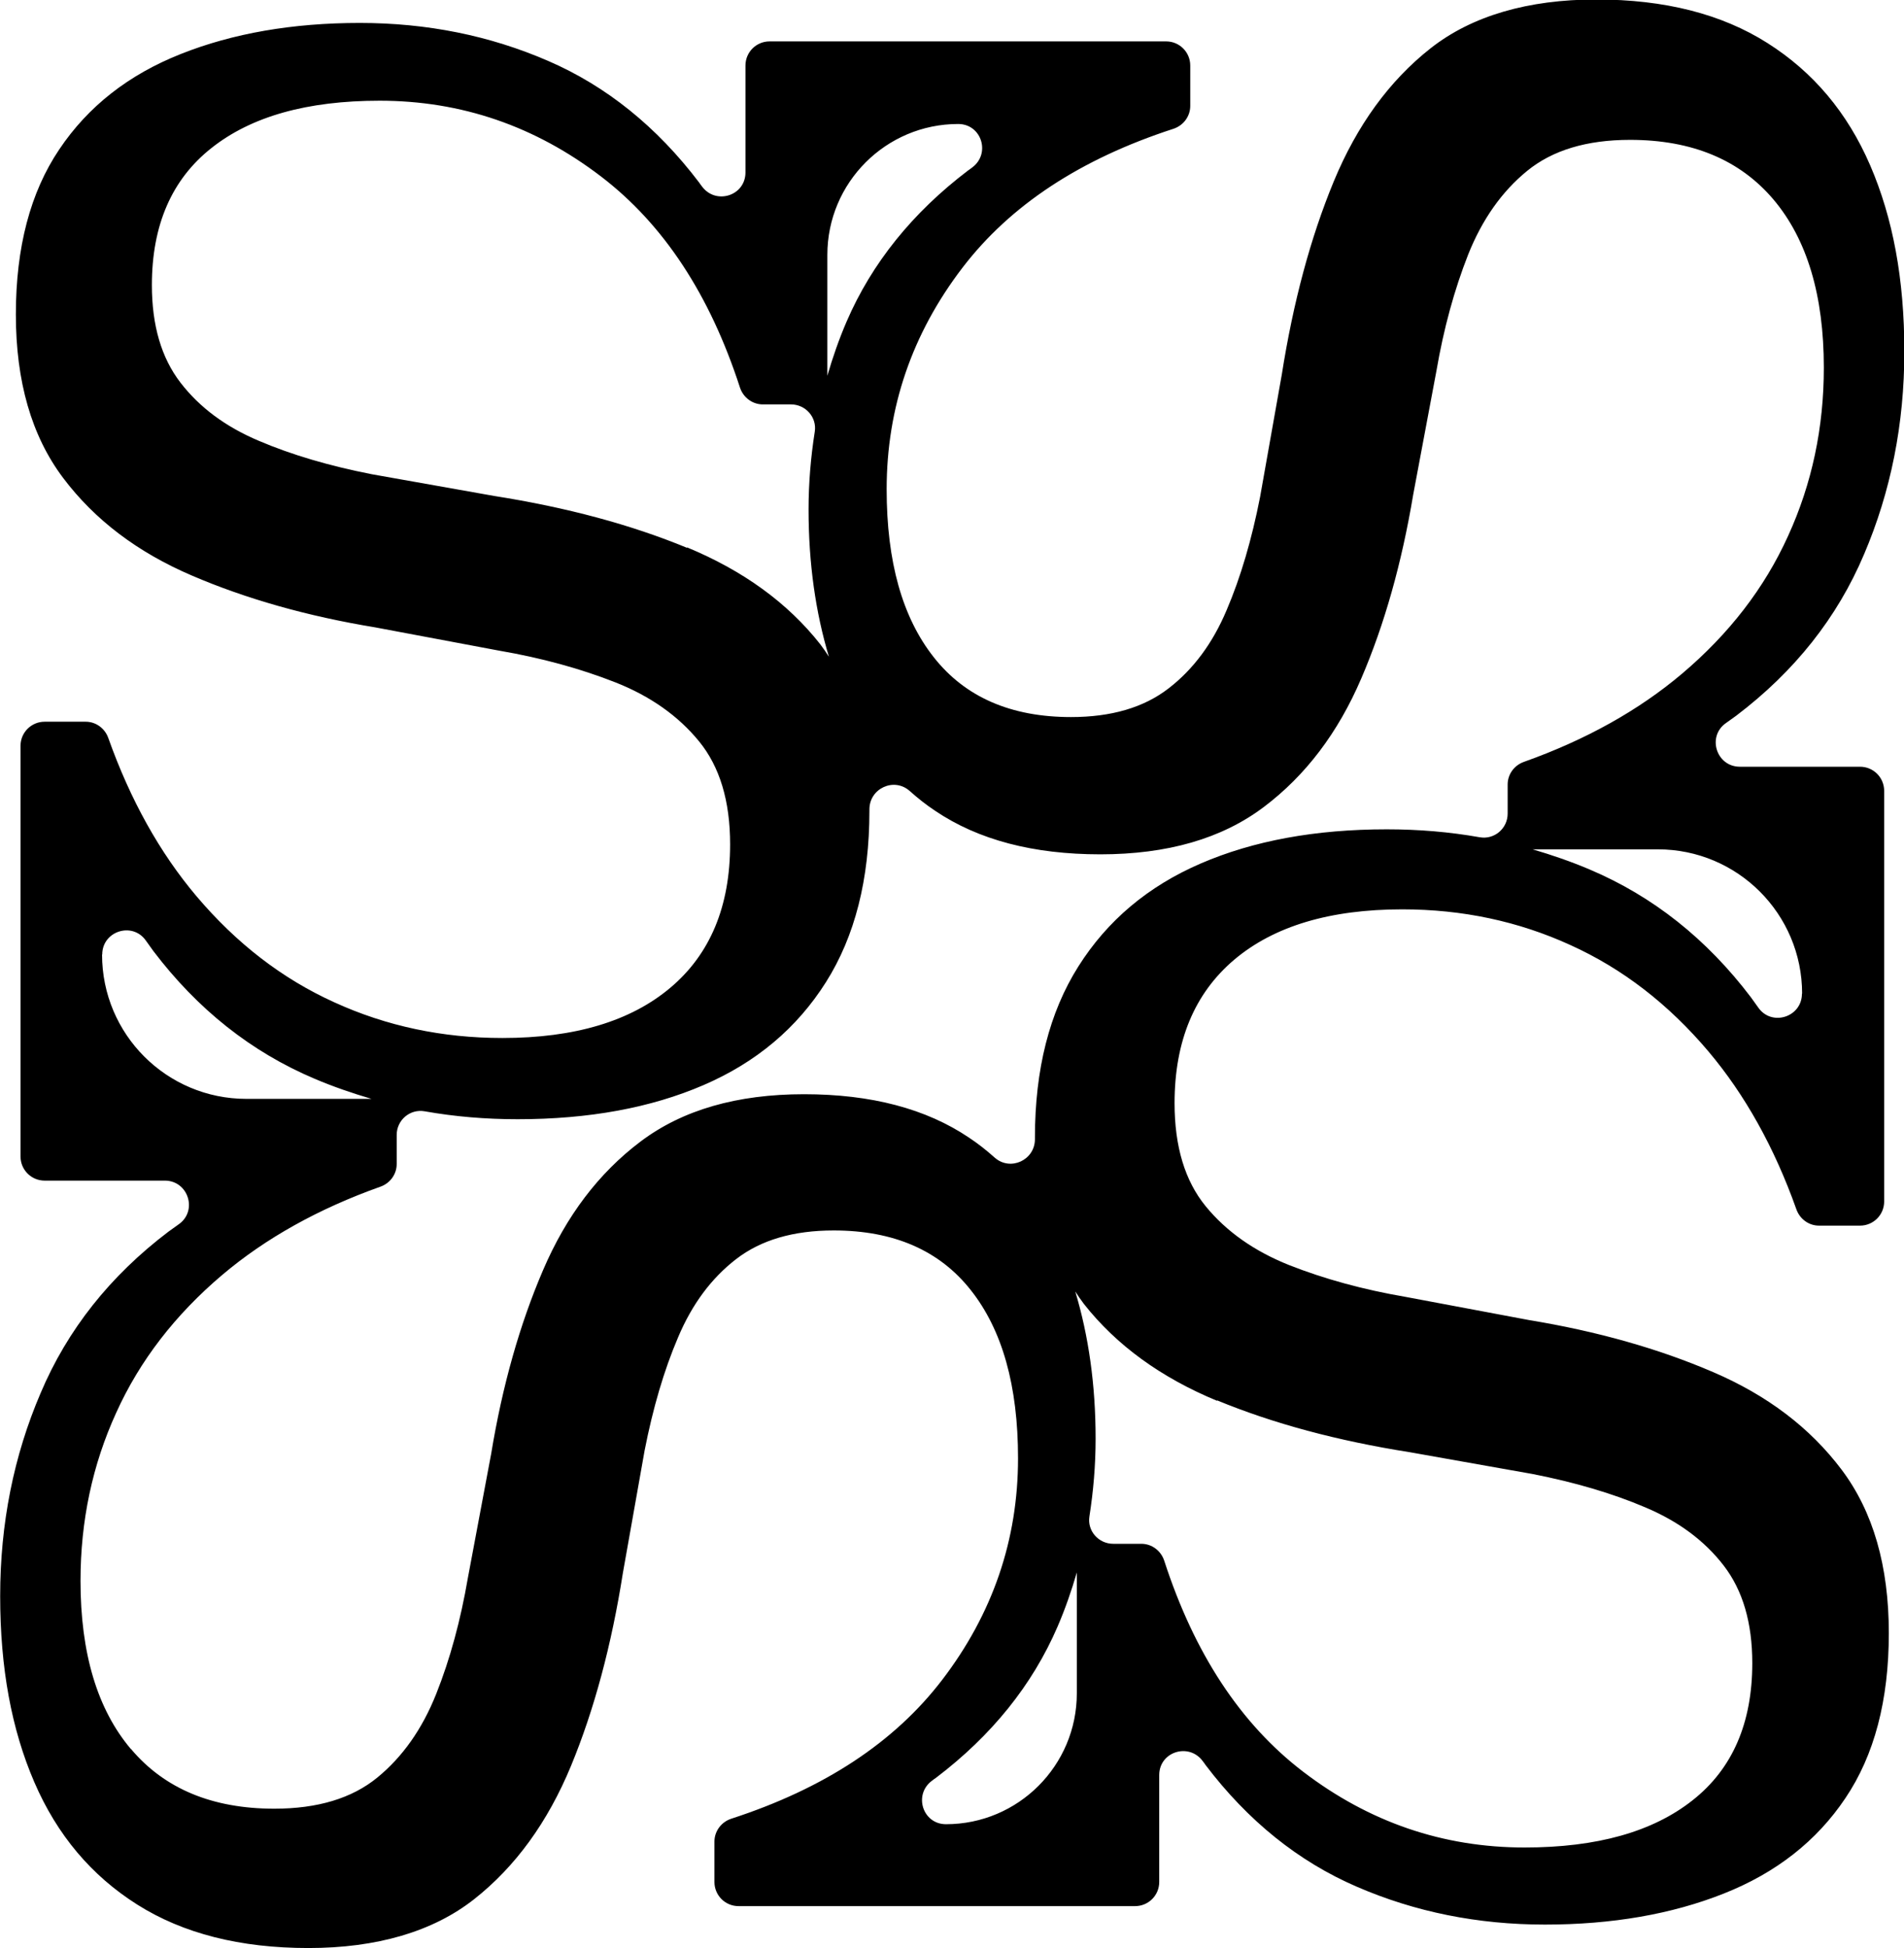 <svg viewBox="0 0 110.44 112.97" version="1.1" xmlns="http://www.w3.org/2000/svg" id="Livello_1">
  
  <rect x="0" y="0" width="110.44" height="112.97" fill="#808080" stroke="none"/>
  
  <defs>
    <style>
      .st0 {
        fill: #fff;
        stroke: #000;
        stroke-miterlimit: 10;
      }
    </style>
  </defs>
  <rect height="178.5" width="178.5" y="-29.06" x="-35.52" class="st0"></rect>
  <path d="M7.59,101.42c-1.95-2.31-2.92-5.56-2.92-9.75,0-3.48.69-6.73,2.07-9.75,1.37-3.03,3.43-5.69,6.16-8,2.51-2.12,5.57-3.83,9.17-5.11.56-.2.94-.72.94-1.31v-1.69c0-.86.77-1.52,1.62-1.37,1.75.31,3.54.46,5.39.46,4.14,0,7.73-.66,10.79-1.98,3.06-1.32,5.42-3.31,7.1-5.97s2.52-5.97,2.52-9.93v-.09c0-1.21,1.42-1.87,2.33-1.07.47.42.96.81,1.49,1.16,2.49,1.68,5.68,2.52,9.57,2.52s7.05-.91,9.48-2.74,4.31-4.31,5.66-7.46c1.35-3.14,2.35-6.7,3.01-10.65l1.35-7.19c.42-2.45,1.04-4.71,1.84-6.74.81-2.03,1.95-3.65,3.42-4.85,1.47-1.2,3.46-1.8,5.97-1.8,3.6,0,6.37,1.16,8.32,3.46,1.95,2.31,2.92,5.56,2.92,9.75,0,3.48-.69,6.73-2.07,9.75-1.37,3.03-3.43,5.69-6.16,8-2.51,2.12-5.57,3.83-9.17,5.11-.56.2-.94.72-.94,1.31v1.69c0,.86-.77,1.52-1.62,1.37-1.75-.31-3.54-.46-5.39-.46-4.14,0-7.73.66-10.79,1.98s-5.42,3.31-7.1,5.97-2.52,5.97-2.52,9.93v.09c0,1.21-1.42,1.87-2.33,1.07-.47-.42-.96-.81-1.49-1.16-2.49-1.68-5.68-2.52-9.57-2.52s-7.05.91-9.48,2.74-4.31,4.31-5.66,7.46c-1.35,3.14-2.36,6.7-3.01,10.65l-1.35,7.19c-.42,2.45-1.03,4.71-1.84,6.74-.81,2.03-1.95,3.65-3.42,4.85-1.47,1.2-3.46,1.8-5.97,1.8-3.6,0-6.37-1.16-8.31-3.46M5.93,55.35h0c0-1.36,1.75-1.92,2.53-.81.14.2.29.4.43.6,2.57,3.39,5.69,5.86,9.35,7.41,1.08.46,2.19.84,3.31,1.17h-7.26c-4.62,0-8.37-3.74-8.37-8.37M39.86,31.77c-3.27-1.35-7-2.35-11.19-3.01l-7.1-1.26c-2.45-.48-4.64-1.12-6.56-1.94-1.92-.81-3.43-1.93-4.54-3.37-1.11-1.44-1.66-3.32-1.66-5.66,0-3.47,1.15-6.13,3.46-7.95,2.31-1.83,5.55-2.74,9.75-2.74,4.73,0,9.02,1.47,12.85,4.4,3.62,2.77,6.3,6.84,8.05,12.23.19.58.72.98,1.33.98h1.63c.85,0,1.51.75,1.38,1.58-.23,1.47-.36,2.97-.36,4.52,0,3.13.41,5.97,1.18,8.53-.16-.25-.32-.48-.5-.72-1.89-2.4-4.47-4.27-7.73-5.62M55.58,7.19h0c1.36,0,1.9,1.73.8,2.53-.07.06-.15.11-.22.16-3.23,2.45-5.59,5.38-7.05,8.76-.44,1.02-.81,2.08-1.12,3.15v-7.01c0-4.19,3.4-7.59,7.59-7.59M104.52,57.62h0c0,1.36-1.75,1.92-2.53.81-.14-.2-.29-.4-.43-.6-2.57-3.39-5.69-5.86-9.35-7.41-1.08-.46-2.19-.84-3.31-1.17h7.26c4.62,0,8.37,3.74,8.37,8.37M70.59,81.2c3.27,1.35,7,2.35,11.19,3.01l7.1,1.26c2.45.48,4.64,1.12,6.56,1.94,1.92.81,3.43,1.93,4.54,3.37,1.11,1.44,1.66,3.32,1.66,5.66,0,3.47-1.15,6.13-3.46,7.95-2.31,1.83-5.55,2.74-9.75,2.74-4.73,0-9.02-1.47-12.85-4.4-3.62-2.77-6.3-6.84-8.05-12.23-.19-.58-.72-.98-1.33-.98h-1.63c-.85,0-1.51-.75-1.38-1.58.23-1.47.36-2.97.36-4.52,0-3.13-.41-5.97-1.18-8.53.16.25.32.48.5.72,1.89,2.4,4.47,4.27,7.73,5.62M54.87,105.78h0c-1.36,0-1.9-1.73-.8-2.53.07-.06.15-.11.22-.16,3.23-2.45,5.59-5.38,7.05-8.76.44-1.02.81-2.08,1.12-3.15v7.01c0,4.19-3.4,7.59-7.59,7.59M27.5,110.13c2.4-1.89,4.27-4.47,5.62-7.73,1.35-3.27,2.35-7,3.01-11.19l1.26-7.1c.48-2.45,1.12-4.64,1.94-6.56.81-1.92,1.93-3.43,3.37-4.54,1.44-1.11,3.32-1.66,5.66-1.66,3.47,0,6.13,1.15,7.95,3.46,1.83,2.31,2.74,5.55,2.74,9.75,0,4.73-1.47,9.02-4.4,12.85-2.77,3.62-6.84,6.3-12.23,8.05-.58.19-.98.72-.98,1.33v2.34c0,.77.62,1.4,1.4,1.4h23c.77,0,1.4-.62,1.4-1.4v-6.2c0-1.36,1.73-1.9,2.53-.8.06.07.11.15.16.22,2.45,3.23,5.38,5.59,8.76,7.05,3.39,1.47,7.03,2.2,10.92,2.2s7.36-.6,10.38-1.8c3.03-1.2,5.38-3.04,7.05-5.53,1.68-2.49,2.52-5.68,2.52-9.57s-.91-7.05-2.74-9.48c-1.83-2.43-4.31-4.31-7.46-5.66-3.14-1.35-6.7-2.36-10.65-3.01l-7.19-1.35c-2.45-.42-4.71-1.04-6.74-1.84-2.03-.81-3.65-1.95-4.85-3.42-1.2-1.47-1.8-3.46-1.8-5.97,0-3.6,1.16-6.37,3.46-8.32,2.31-1.95,5.56-2.92,9.75-2.92,3.48,0,6.73.69,9.75,2.07,3.03,1.37,5.69,3.43,8,6.16,2.12,2.51,3.83,5.57,5.11,9.17.2.56.72.94,1.31.94h2.38c.77,0,1.4-.62,1.4-1.4v-23.81c0-.77-.62-1.4-1.4-1.4h-6.97c-1.36,0-1.92-1.75-.81-2.53.2-.14.4-.29.6-.43,3.39-2.57,5.86-5.69,7.41-9.35,1.56-3.65,2.34-7.58,2.34-11.77s-.66-7.73-1.98-10.79-3.31-5.42-5.97-7.1c-2.65-1.68-5.96-2.52-9.92-2.52s-7.22.95-9.61,2.83c-2.4,1.89-4.27,4.47-5.62,7.73-1.35,3.27-2.35,7-3.01,11.19l-1.26,7.1c-.48,2.45-1.12,4.64-1.94,6.56-.81,1.92-1.93,3.43-3.37,4.54-1.44,1.11-3.32,1.66-5.66,1.66-3.47,0-6.13-1.15-7.95-3.46-1.83-2.31-2.74-5.55-2.74-9.75,0-4.73,1.47-9.02,4.4-12.85,2.77-3.62,6.84-6.3,12.23-8.05.58-.19.98-.72.98-1.33v-2.34c0-.77-.62-1.4-1.4-1.4h-23c-.77,0-1.4.62-1.4,1.4v6.2c0,1.36-1.73,1.9-2.53.8-.06-.07-.11-.15-.16-.22-2.45-3.23-5.38-5.59-8.76-7.05-3.39-1.47-7.03-2.2-10.92-2.2s-7.36.6-10.38,1.8c-3.03,1.2-5.38,3.04-7.05,5.53-1.68,2.49-2.52,5.68-2.52,9.57s.91,7.05,2.74,9.48,4.31,4.31,7.46,5.66c3.14,1.35,6.7,2.36,10.65,3.01l7.19,1.35c2.45.42,4.71,1.04,6.74,1.84s3.65,1.95,4.85,3.42,1.8,3.46,1.8,5.97c0,3.6-1.16,6.37-3.46,8.31-2.31,1.95-5.56,2.92-9.75,2.92-3.48,0-6.73-.69-9.75-2.07-3.03-1.37-5.69-3.43-8-6.16-2.12-2.51-3.83-5.57-5.11-9.17-.2-.56-.72-.94-1.31-.94h-2.38c-.77,0-1.4.62-1.4,1.4v23.81c0,.77.62,1.4,1.4,1.4h6.97c1.36,0,1.92,1.75.81,2.53-.2.14-.4.29-.6.43-3.39,2.57-5.86,5.69-7.41,9.35-1.57,3.66-2.35,7.59-2.35,11.78s.66,7.73,1.98,10.79c1.32,3.06,3.31,5.42,5.97,7.1s5.97,2.52,9.93,2.52,7.22-.95,9.61-2.83"></path>
</svg>